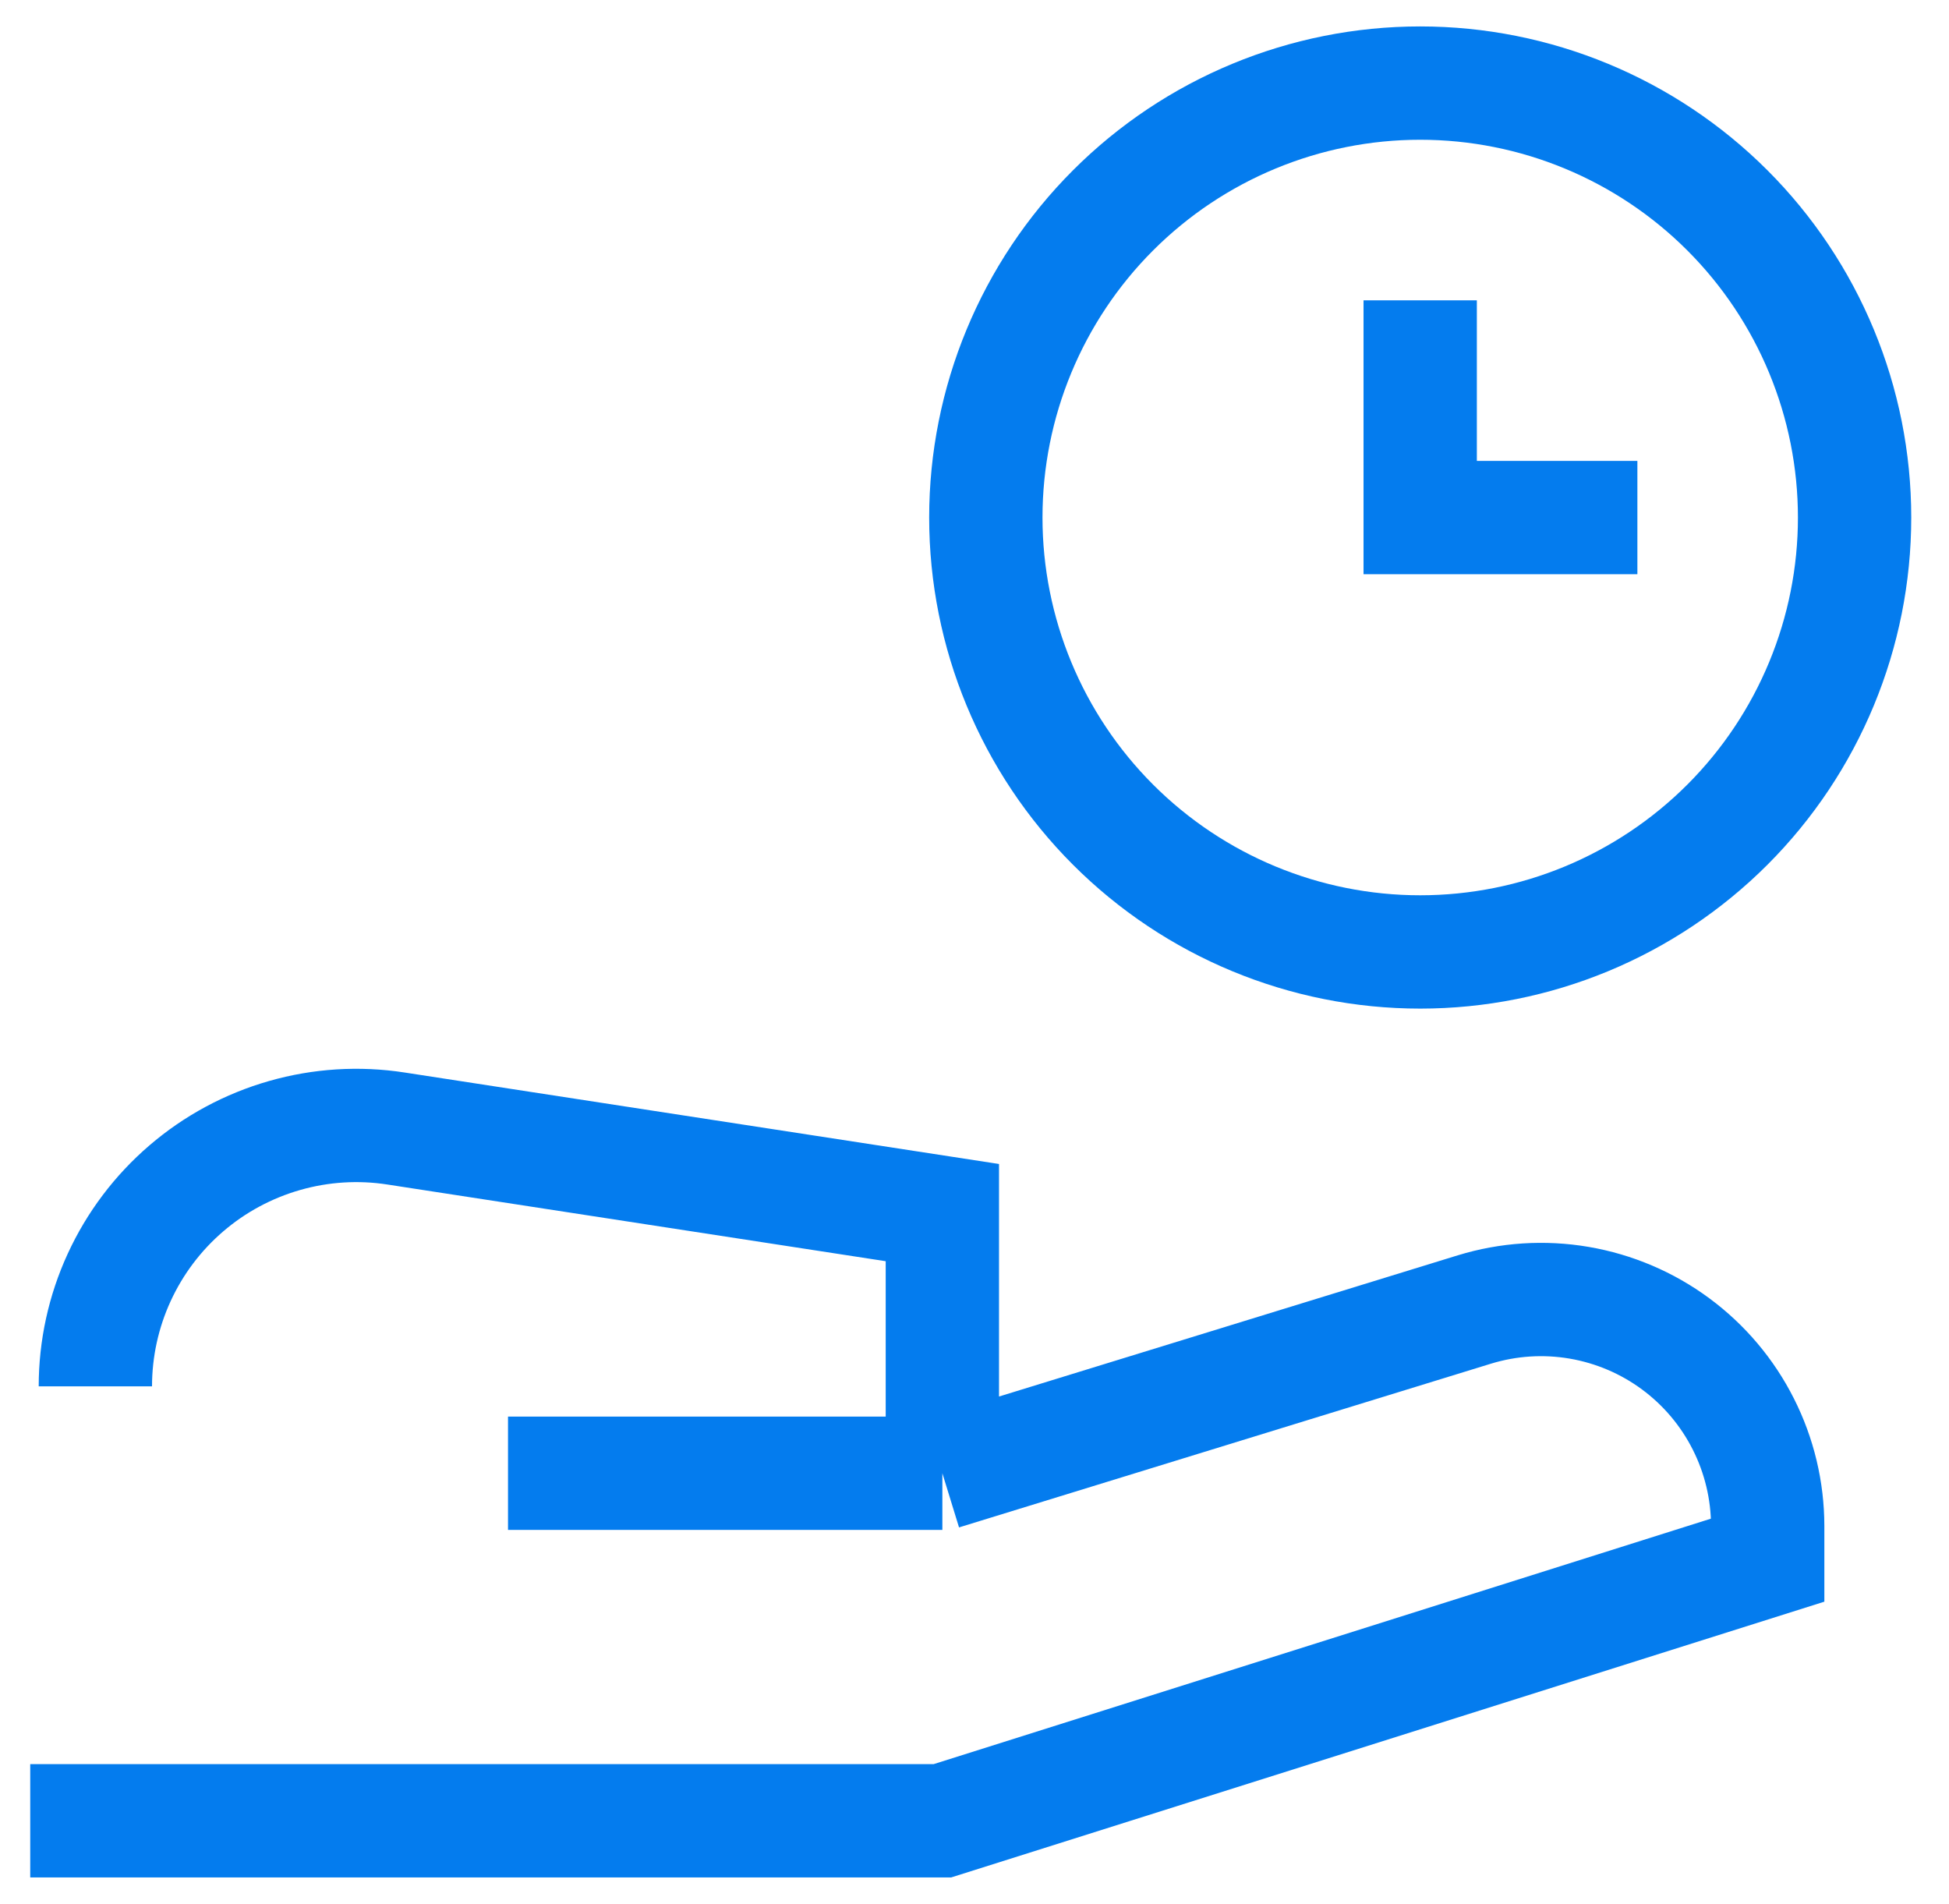 <svg width="43" height="42" viewBox="0 0 43 42" fill="none" xmlns="http://www.w3.org/2000/svg">
<path d="M40.917 11.417C40.917 13.958 39.907 16.396 38.11 18.193C36.312 19.99 33.875 21 31.333 21C28.792 21 26.354 19.99 24.557 18.193C22.76 16.396 21.75 13.958 21.75 11.417C21.75 8.875 22.76 6.437 24.557 4.64C26.354 2.843 28.792 1.833 31.333 1.833C33.875 1.833 36.312 2.843 38.11 4.64C39.907 6.437 40.917 8.875 40.917 11.417Z" stroke="#047CEE" stroke-width="2.5"/>
<path d="M31.333 6.625V11.417H36.125M0.667 40.167H20.791L39 34.417V33.665C38.999 32.883 38.815 32.112 38.462 31.414C38.11 30.716 37.599 30.111 36.97 29.646C36.341 29.181 35.611 28.871 34.841 28.739C34.07 28.607 33.279 28.658 32.531 28.887L20.791 32.5M20.791 32.5H11.208M20.791 32.5V26.75L8.736 24.895C7.915 24.768 7.078 24.821 6.28 25.049C5.482 25.277 4.742 25.674 4.112 26.215C3.482 26.755 2.977 27.425 2.63 28.179C2.283 28.933 2.104 29.753 2.104 30.583" stroke="#047CEE" stroke-width="2.5"/>
</svg>
